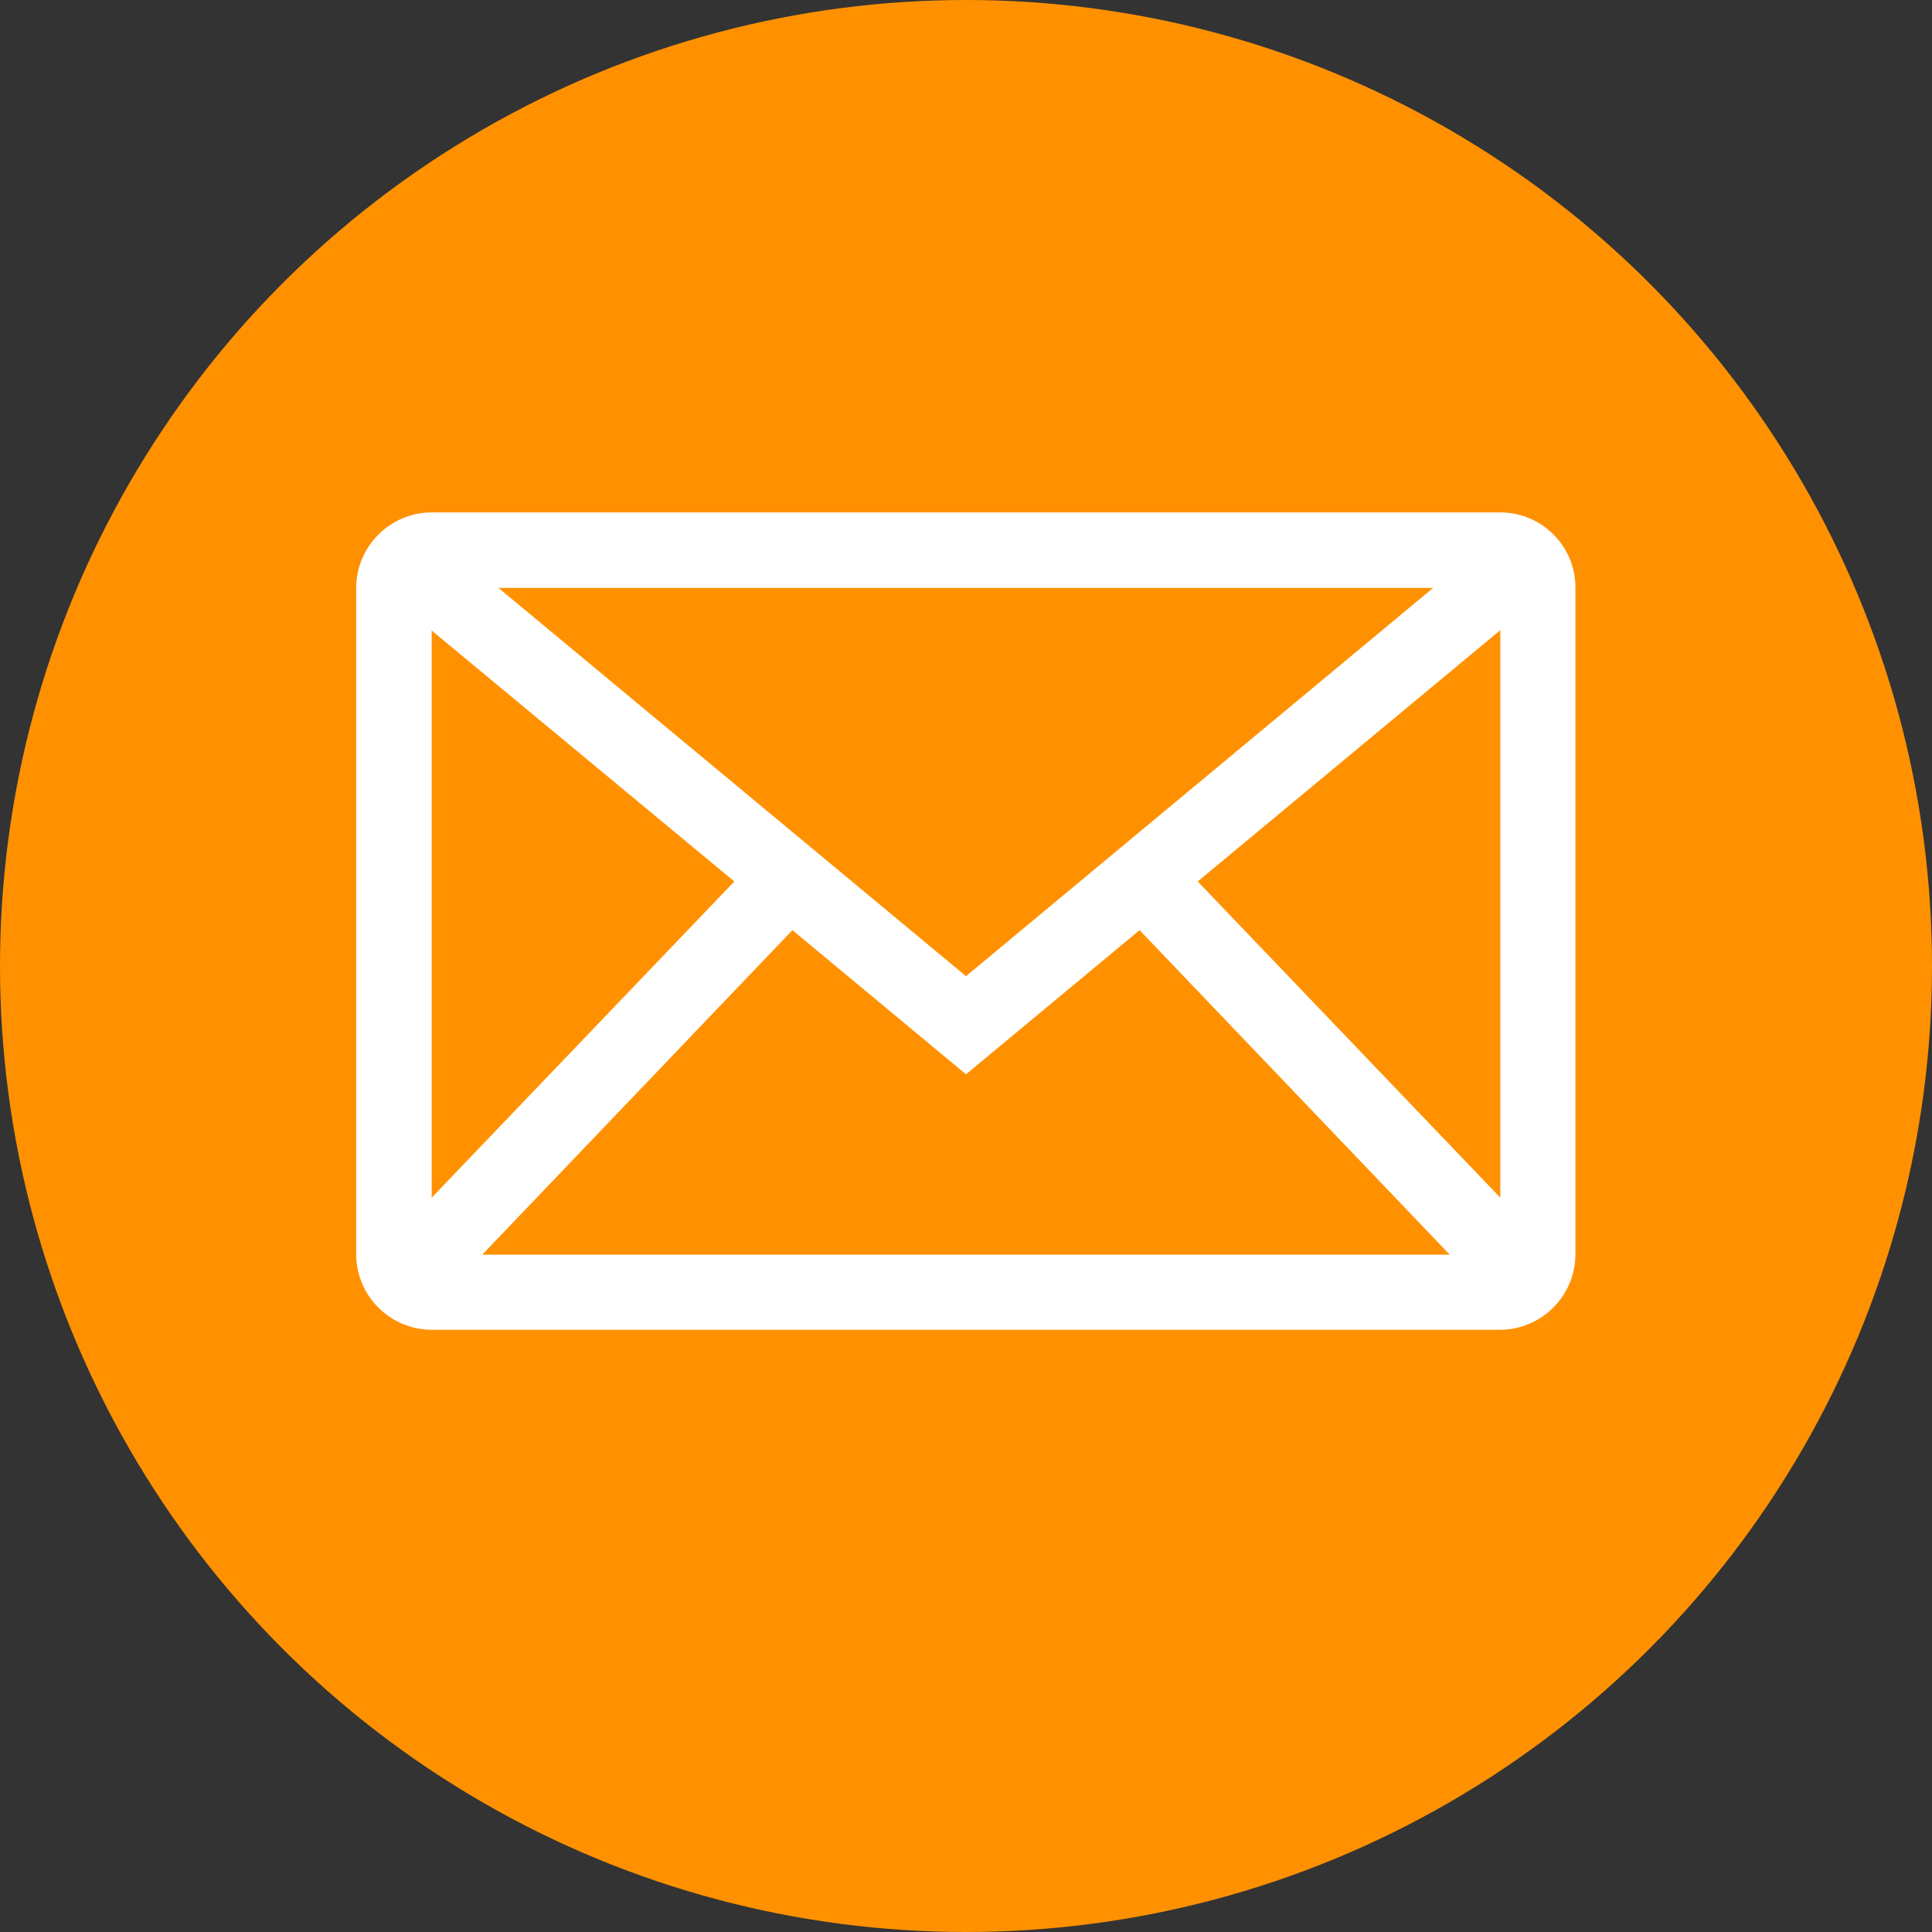 <?xml version="1.0" encoding="utf-8"?>
<!-- Generator: Adobe Illustrator 26.0.3, SVG Export Plug-In . SVG Version: 6.00 Build 0)  -->
<svg version="1.1" id="Email" xmlns="http://www.w3.org/2000/svg" xmlns:xlink="http://www.w3.org/1999/xlink" x="0px" y="0px"
	 viewBox="0 0 512 512" enable-background="new 0 0 512 512" xml:space="preserve">
<rect x="0" y="0" width="512" height="512" fill="#333333" stroke="none"/>
<circle fill="#FF9100" cx="256" cy="256" r="256"/>
<path id="Shape_00000080911929330776628400000015010363180018579337_" fill="#FFFFFF" d="M397.6,135.8H114.4c-11,0-20,9-20,20v176.6
	c0,11,9,20,20,20h283.1c11,0,20-9,20-20V155.8C417.6,144.8,408.6,135.8,397.6,135.8z M256,258.7L132.1,155.8h247.7L256,258.7z
	 M194.6,233.6l-80.2,83.8V167.1L194.6,233.6z M210,246.5l46,38.2l46-38.2l82.2,86H127.8L210,246.5z M317.4,233.6l80.2-66.6l0,150.4
	L317.4,233.6z"/>
</svg>
